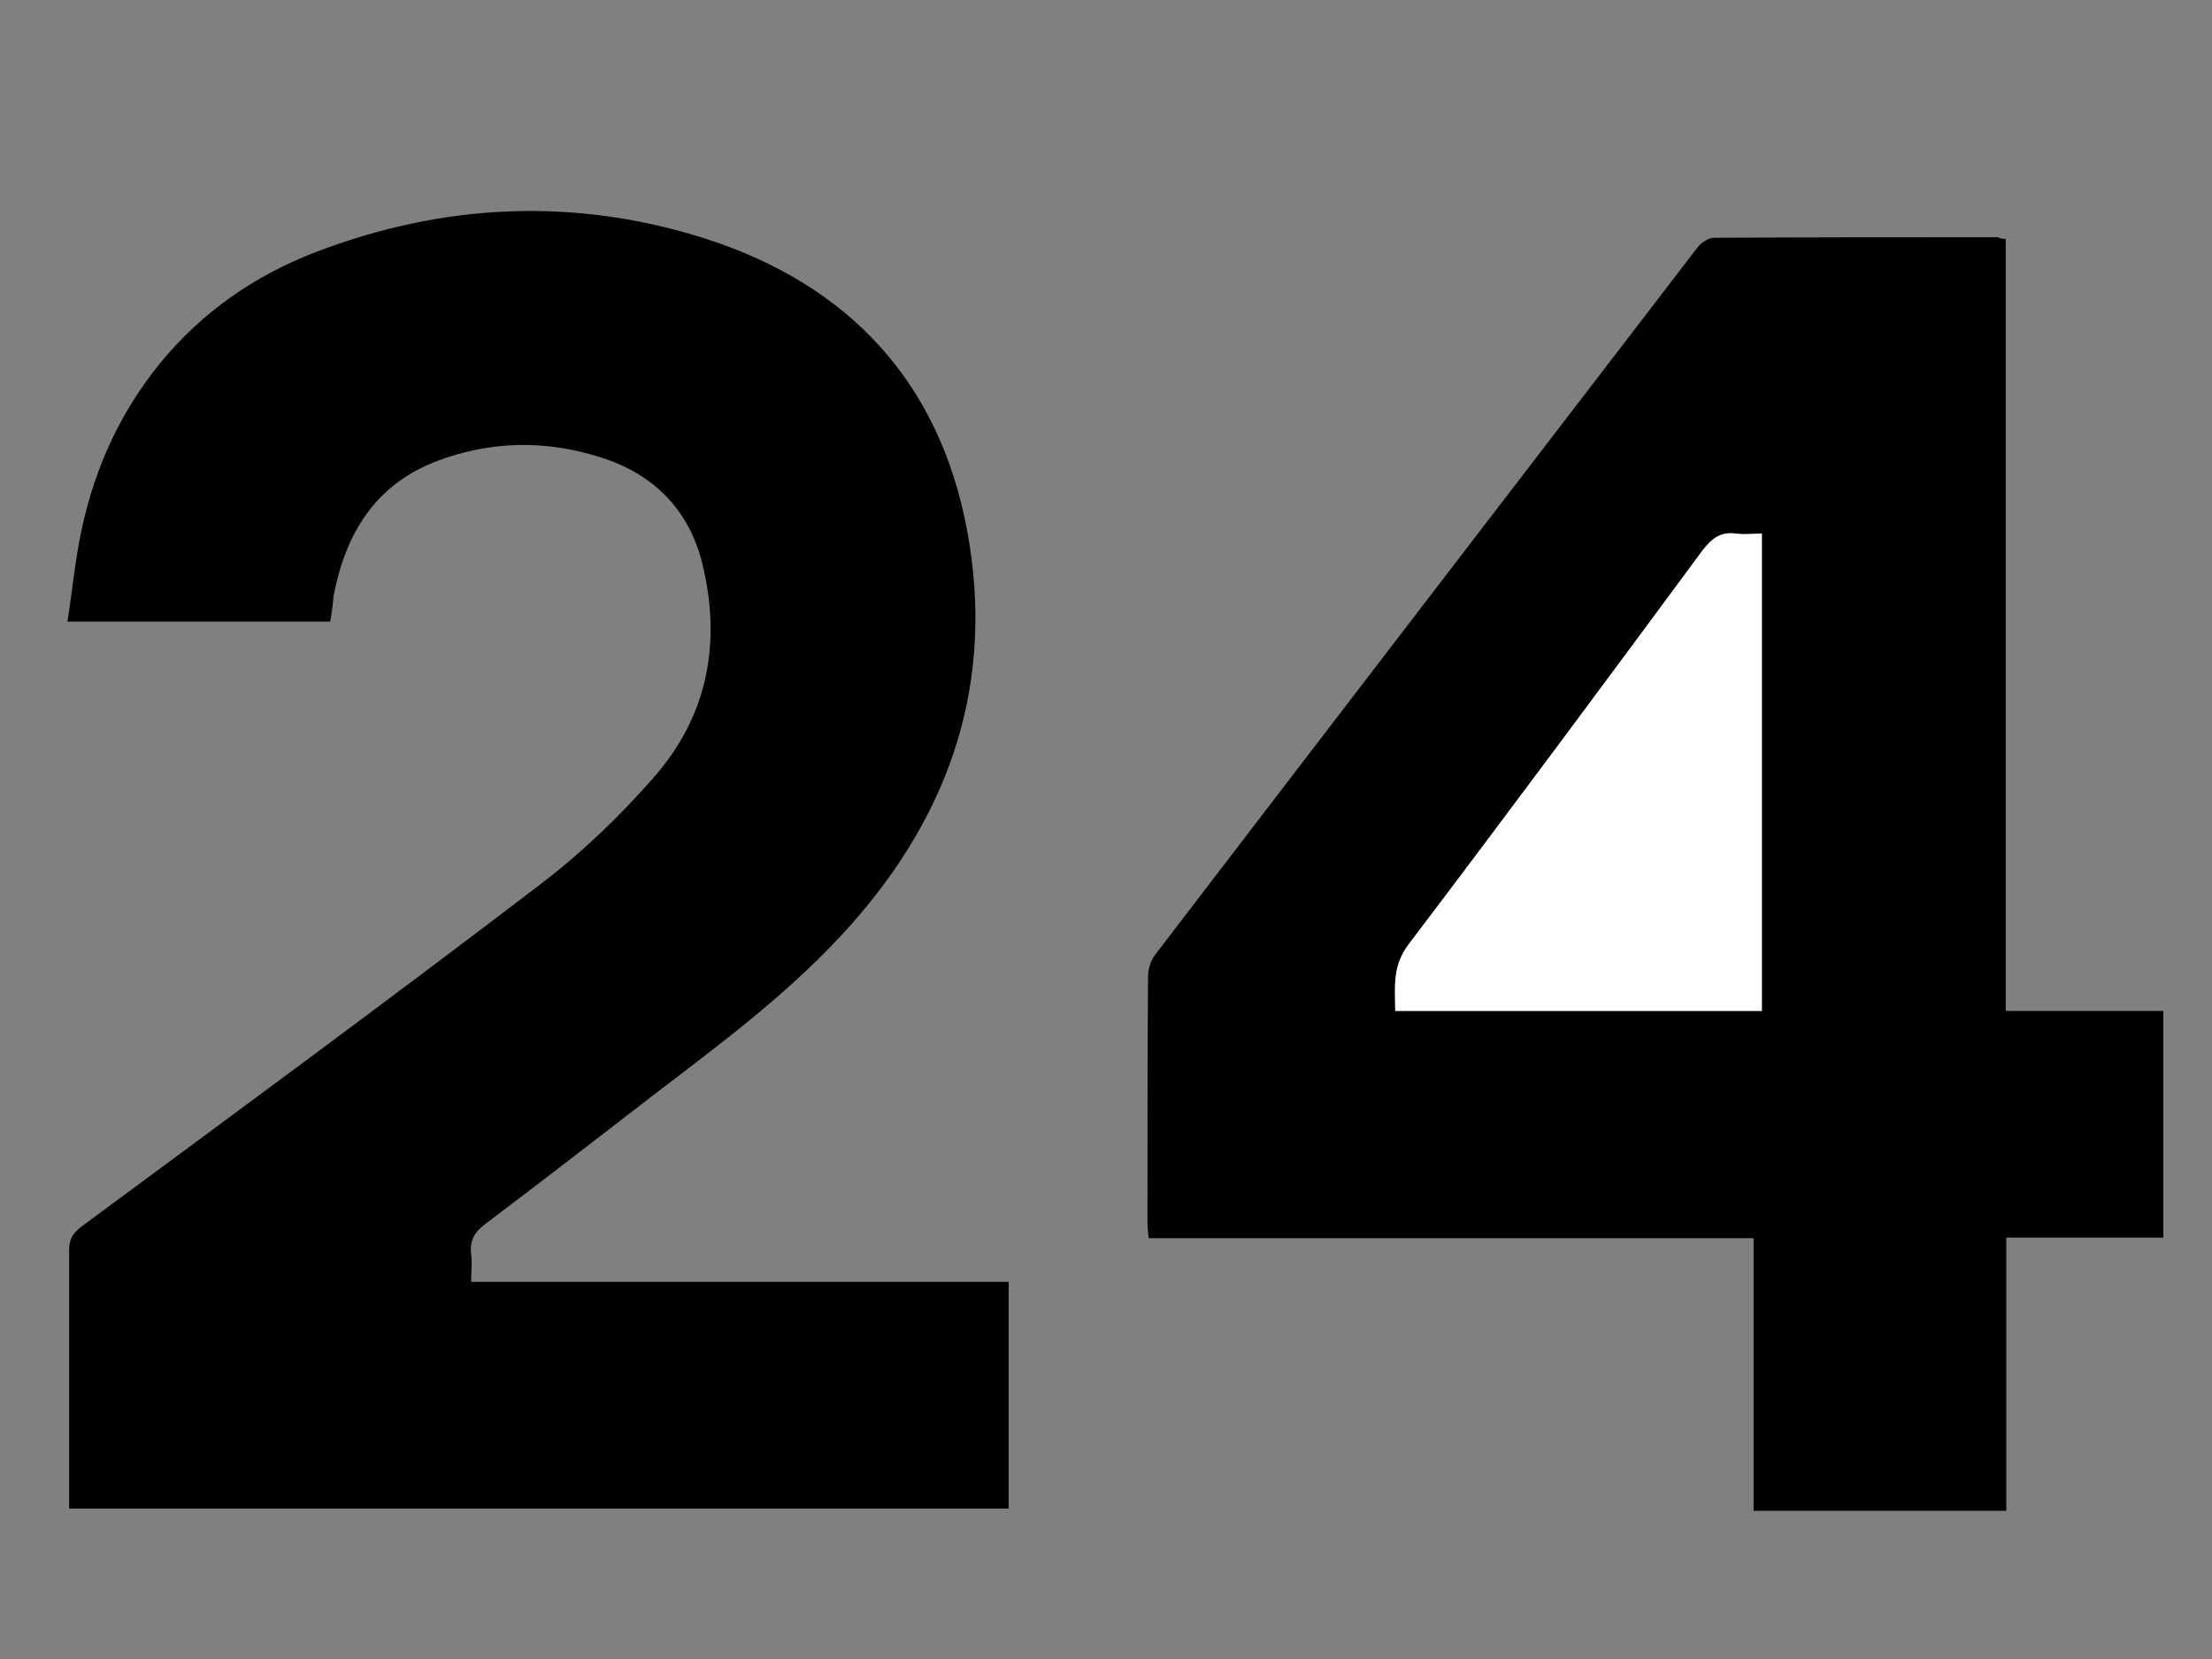 <?xml version="1.0" encoding="utf-8"?>
<!-- Generator: Adobe Illustrator 26.5.0, SVG Export Plug-In . SVG Version: 6.00 Build 0)  -->
<svg version="1.1" id="Calque_1" xmlns="http://www.w3.org/2000/svg" xmlns:xlink="http://www.w3.org/1999/xlink" x="0px" y="0px"
	 viewBox="0 0 400 300" style="enable-background:new 0 0 400 300;" xml:space="preserve">
<rect x="0" y="0" width="400" height="300" fill="#808080" stroke="none"/>
<style type="text/css">
	.st0{fill:#FFFFFF;}
</style>
<path d="M59.7,112.4c-15.8,0-31.3,0-47.5,0c0.9-5.7,1.4-11.3,2.6-16.8c2.4-11.1,7-21.2,14.3-30.1c7.5-9.1,16.9-15.6,27.7-19.8
	c23.3-9,47.2-10.1,70.9-2.5c25.7,8.3,42.2,25.8,47.2,52.8c5,27.1-2.8,50.7-21,71.2c-10.3,11.6-22.6,20.8-34.8,30.1
	c-10.4,8-20.8,16.1-31.3,24c-2,1.5-2.9,3-2.6,5.5c0.2,1.5,0,3.1,0,5c32.5,0,64.7,0,97.2,0c0,13.8,0,27.4,0,41
	c-56.5,0-113.1,0-169.9,0c0-1,0-1.8,0-2.7c0-14.7,0-29.3,0-44c0-1.9,0.6-3,2.1-4.2C42.2,201.5,70.1,181,97.6,160
	c7.5-5.7,14.4-12.3,20.6-19.4c9.8-11.1,12.3-24.4,8.8-38.7c-2.4-9.7-8.8-16.2-18.4-19.2c-10-3.2-20.1-3-29.9,0.8
	c-11,4.3-16.3,13.2-18.4,24.4C60.2,109.3,60,110.8,59.7,112.4z"/>
<g>
	<path d="M362.7,43.2c0,46.5,0,92.9,0,139.6c9.6,0,19,0,28.5,0c0,13.8,0,27.2,0,41c-9.4,0-18.8,0-28.4,0c0,16.6,0,32.9,0,49.4
		c-15.3,0-30.4,0-45.7,0c0-16.5,0-32.8,0-49.3c-36.5,0-72.8,0-109.4,0c-0.1-1.1-0.2-2.1-0.2-3c0-14.8,0-29.5,0.1-44.3
		c0-1.4,0.5-3,1.4-4.1c32.6-42.6,65.3-85.2,98-127.8c0.6-0.8,1.9-1.7,2.9-1.7c17.1-0.1,34.3-0.1,51.4-0.1
		C361.7,43.1,362,43.2,362.7,43.2z M318.6,182.8c0-28.8,0-57.4,0-86.3c-1.7,0-3.2,0.2-4.6,0c-2.8-0.4-4.4,0.8-6.1,3
		c-17.6,23.9-35.3,47.7-53.2,71.3c-3,3.9-2.4,7.7-2.4,12C274.5,182.8,296.5,182.8,318.6,182.8z"/>
	<path class="st0" d="M318.6,182.8c-22.1,0-44.1,0-66.3,0c0-4.2-0.6-8,2.4-12c17.9-23.6,35.6-47.5,53.2-71.3c1.7-2.2,3.3-3.4,6.1-3
		c1.5,0.2,3,0,4.6,0C318.6,125.4,318.6,154,318.6,182.8z"/>
</g>
</svg>
